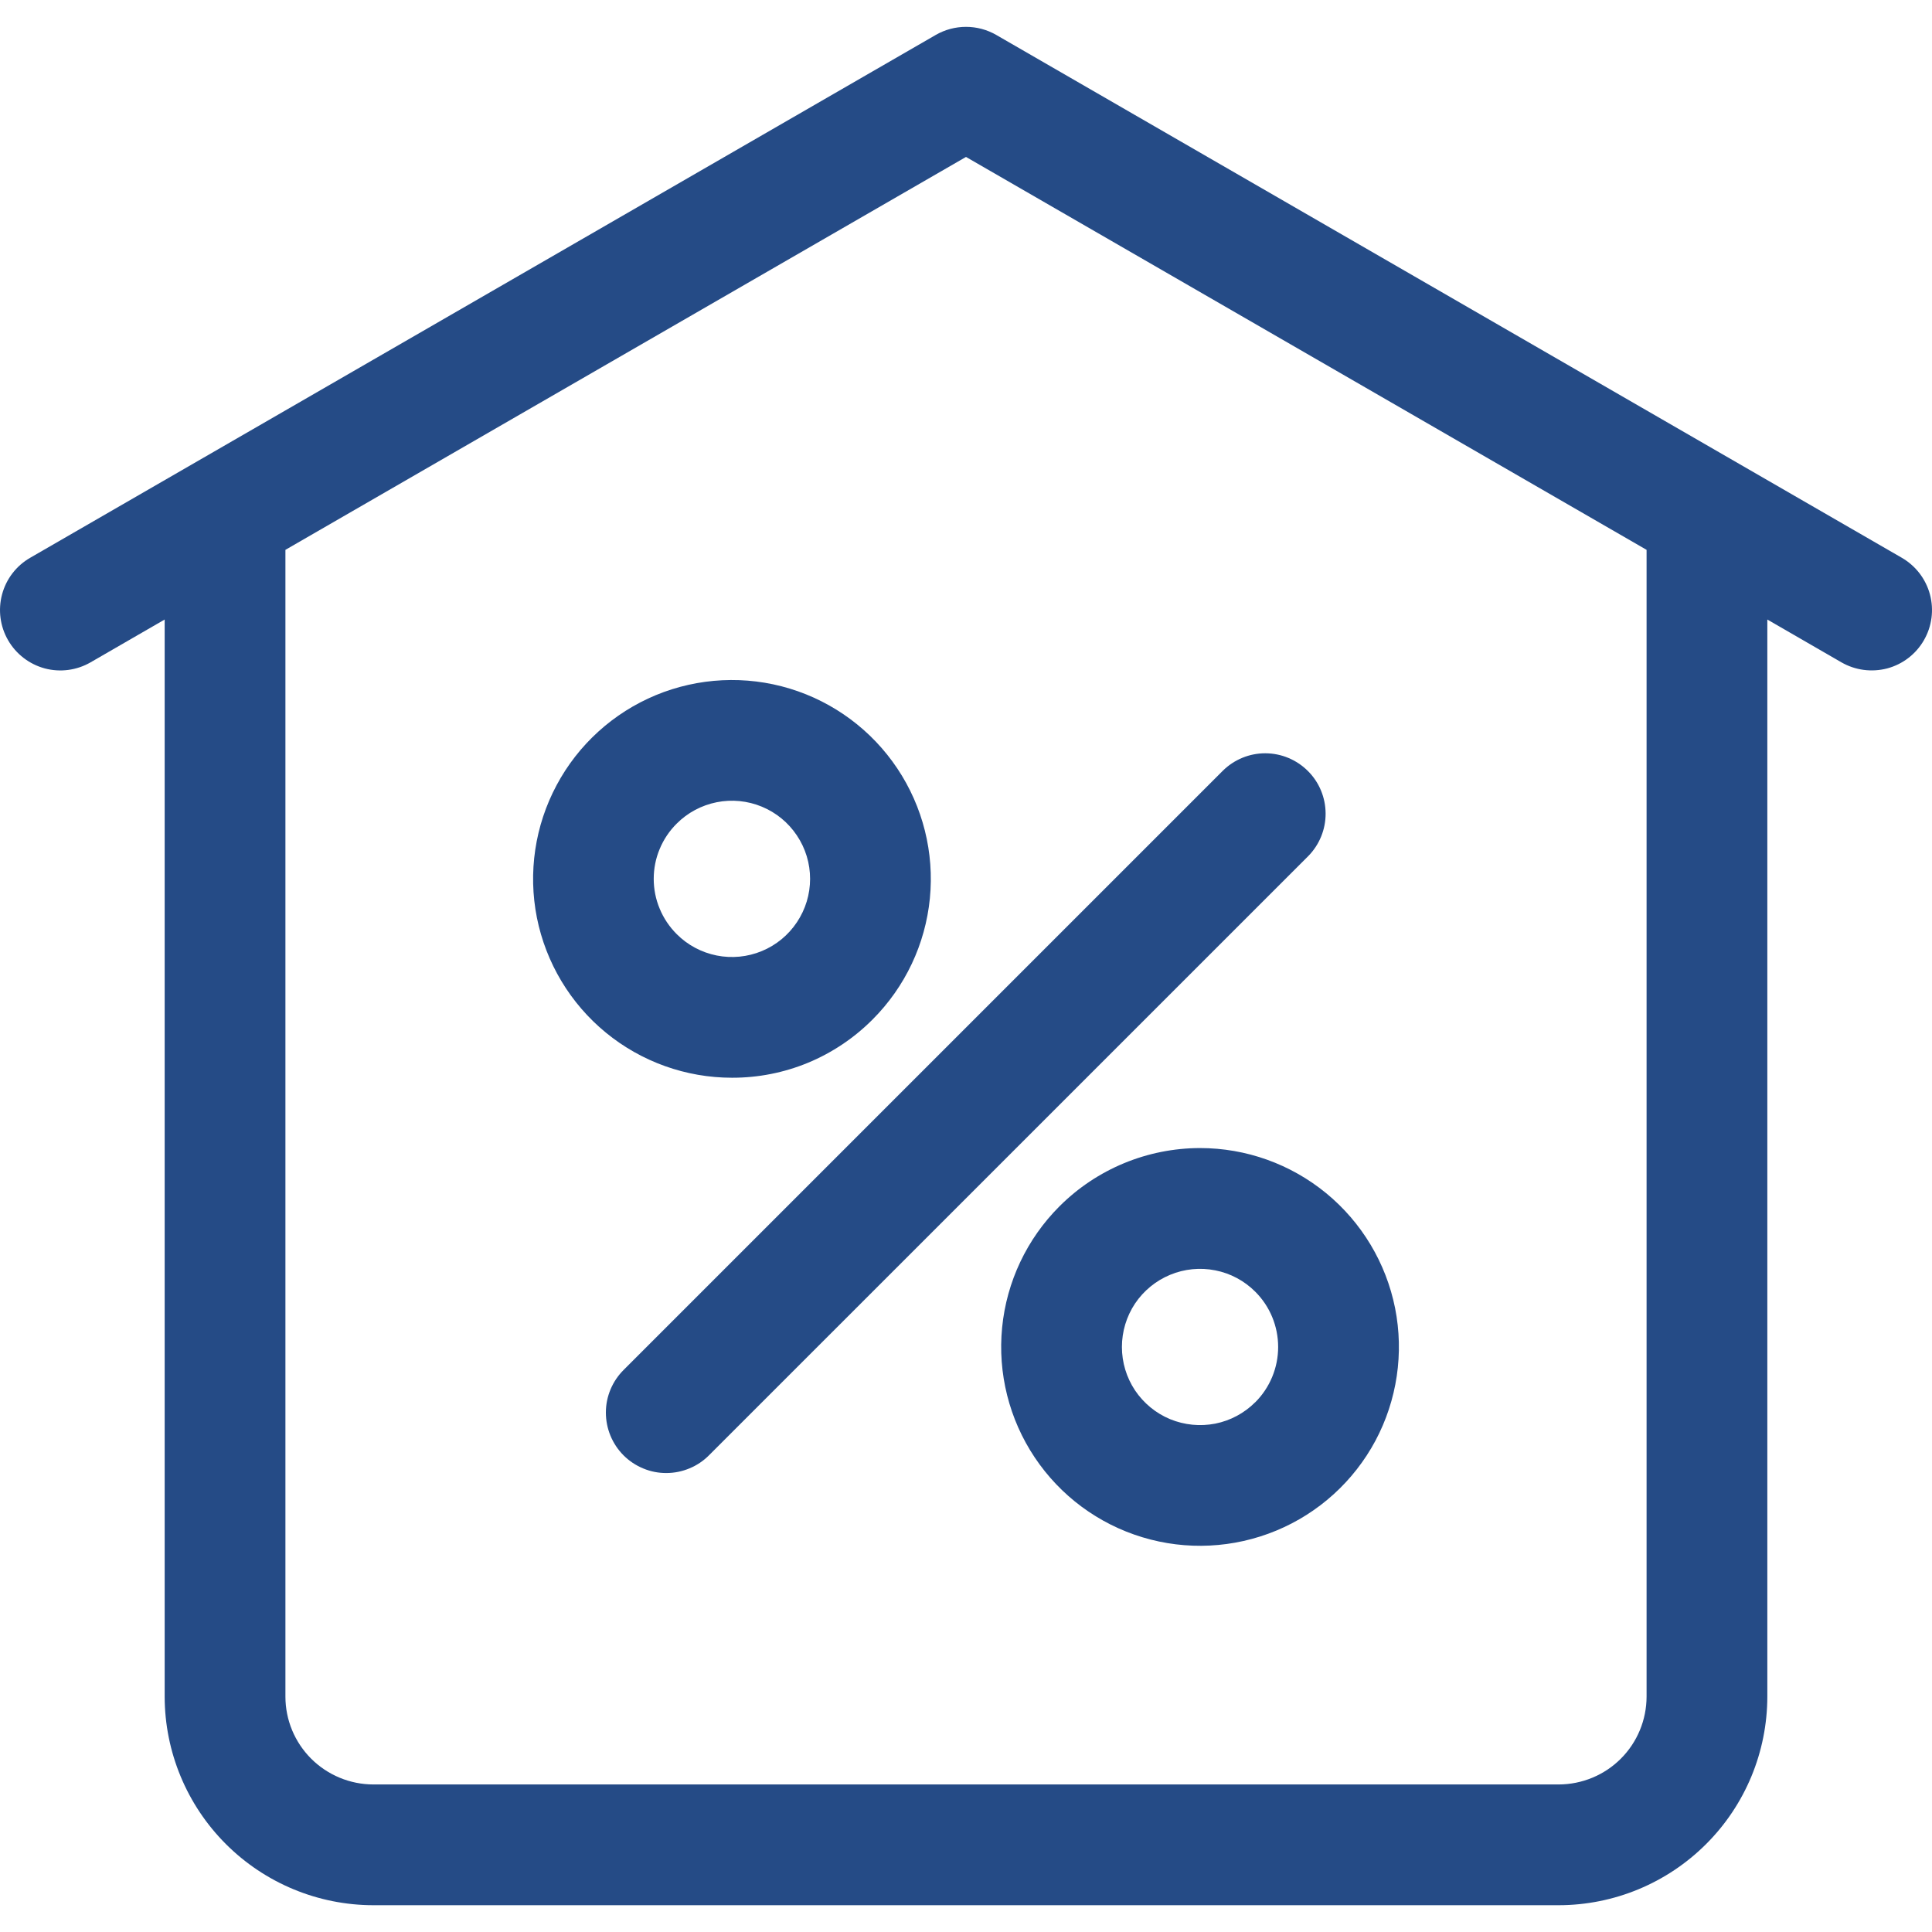 <svg width="30" height="30" viewBox="0 0 30 30" fill="none" xmlns="http://www.w3.org/2000/svg">
<g clip-path="url(#clip0_5019_9705)">
<path d="M29.531 8.661L15.469 0.542C15.326 0.46 15.165 0.417 15 0.417C14.835 0.417 14.674 0.46 14.531 0.542L0.469 8.661C0.253 8.785 0.096 8.99 0.032 9.23C-0.032 9.47 0.001 9.726 0.126 9.942C0.25 10.157 0.455 10.314 0.695 10.379C0.935 10.443 1.191 10.409 1.406 10.285L2.557 9.62V26.345C2.558 27.204 2.9 28.027 3.507 28.634C4.114 29.241 4.937 29.583 5.796 29.584H24.204C25.063 29.583 25.886 29.241 26.493 28.634C27.101 28.027 27.442 27.204 27.443 26.345V9.62L28.594 10.285C28.7 10.346 28.818 10.386 28.94 10.402C29.062 10.418 29.186 10.41 29.305 10.379C29.424 10.347 29.536 10.292 29.633 10.217C29.731 10.142 29.813 10.048 29.874 9.942C29.936 9.835 29.976 9.717 29.992 9.595C30.008 9.473 30 9.349 29.968 9.23C29.936 9.111 29.881 9 29.806 8.902C29.731 8.805 29.638 8.723 29.531 8.661ZM25.568 26.345C25.567 26.707 25.424 27.053 25.168 27.309C24.913 27.564 24.566 27.708 24.204 27.709H5.796C5.434 27.708 5.088 27.564 4.832 27.309C4.576 27.053 4.432 26.707 4.432 26.345V8.538L15 2.437L25.568 8.538V26.345ZM13.549 15.831C14.055 15.325 14.369 14.661 14.439 13.95C14.509 13.239 14.33 12.526 13.933 11.932C13.536 11.338 12.946 10.9 12.262 10.692C11.579 10.485 10.844 10.521 10.184 10.794C9.524 11.068 8.979 11.562 8.643 12.192C8.306 12.822 8.198 13.549 8.337 14.25C8.477 14.95 8.855 15.581 9.407 16.034C9.959 16.487 10.651 16.735 11.366 16.735C11.771 16.736 12.173 16.657 12.548 16.502C12.923 16.346 13.263 16.118 13.549 15.831ZM10.508 12.789C10.677 12.619 10.894 12.504 11.129 12.457C11.364 12.41 11.608 12.434 11.83 12.526C12.052 12.618 12.241 12.773 12.374 12.973C12.508 13.172 12.579 13.407 12.579 13.647C12.579 13.887 12.508 14.121 12.374 14.321C12.241 14.521 12.052 14.676 11.83 14.768C11.608 14.86 11.364 14.884 11.129 14.837C10.894 14.79 10.677 14.675 10.508 14.505C10.395 14.392 10.305 14.259 10.244 14.111C10.182 13.964 10.151 13.806 10.151 13.647C10.151 13.487 10.182 13.329 10.244 13.182C10.305 13.035 10.395 12.901 10.508 12.789ZM16.451 18.732C15.946 19.237 15.631 19.902 15.561 20.613C15.491 21.324 15.67 22.037 16.067 22.631C16.464 23.225 17.054 23.663 17.738 23.87C18.422 24.078 19.156 24.041 19.816 23.768C20.476 23.495 21.021 23.001 21.358 22.371C21.694 21.741 21.802 21.013 21.663 20.313C21.523 19.612 21.145 18.982 20.593 18.528C20.041 18.075 19.349 17.827 18.634 17.827C17.815 17.828 17.03 18.153 16.451 18.732ZM19.492 21.773C19.323 21.943 19.106 22.059 18.871 22.106C18.636 22.152 18.392 22.128 18.17 22.037C17.948 21.945 17.759 21.789 17.625 21.59C17.492 21.39 17.421 21.156 17.421 20.916C17.421 20.676 17.492 20.441 17.625 20.241C17.759 20.042 17.948 19.887 18.17 19.795C18.392 19.703 18.636 19.679 18.871 19.726C19.106 19.772 19.323 19.888 19.492 20.058C19.72 20.285 19.847 20.594 19.847 20.916C19.847 21.237 19.72 21.546 19.492 21.774V21.773ZM9.687 21.269L18.988 11.968C19.164 11.794 19.402 11.696 19.649 11.697C19.897 11.698 20.134 11.797 20.309 11.972C20.485 12.147 20.583 12.384 20.584 12.632C20.585 12.88 20.488 13.117 20.314 13.294L11.012 22.595C10.925 22.683 10.822 22.753 10.708 22.8C10.594 22.848 10.472 22.873 10.348 22.873C10.225 22.874 10.102 22.85 9.988 22.802C9.874 22.755 9.77 22.686 9.683 22.599C9.595 22.511 9.526 22.407 9.479 22.293C9.432 22.179 9.408 22.057 9.408 21.933C9.408 21.809 9.433 21.687 9.481 21.573C9.529 21.459 9.599 21.356 9.687 21.269Z" fill="#254B86"/>
</g>
<defs>
<clipPath id="clip0_5019_9705">
<rect width="30" height="30" fill="white"/>
</clipPath>
</defs>
</svg>

